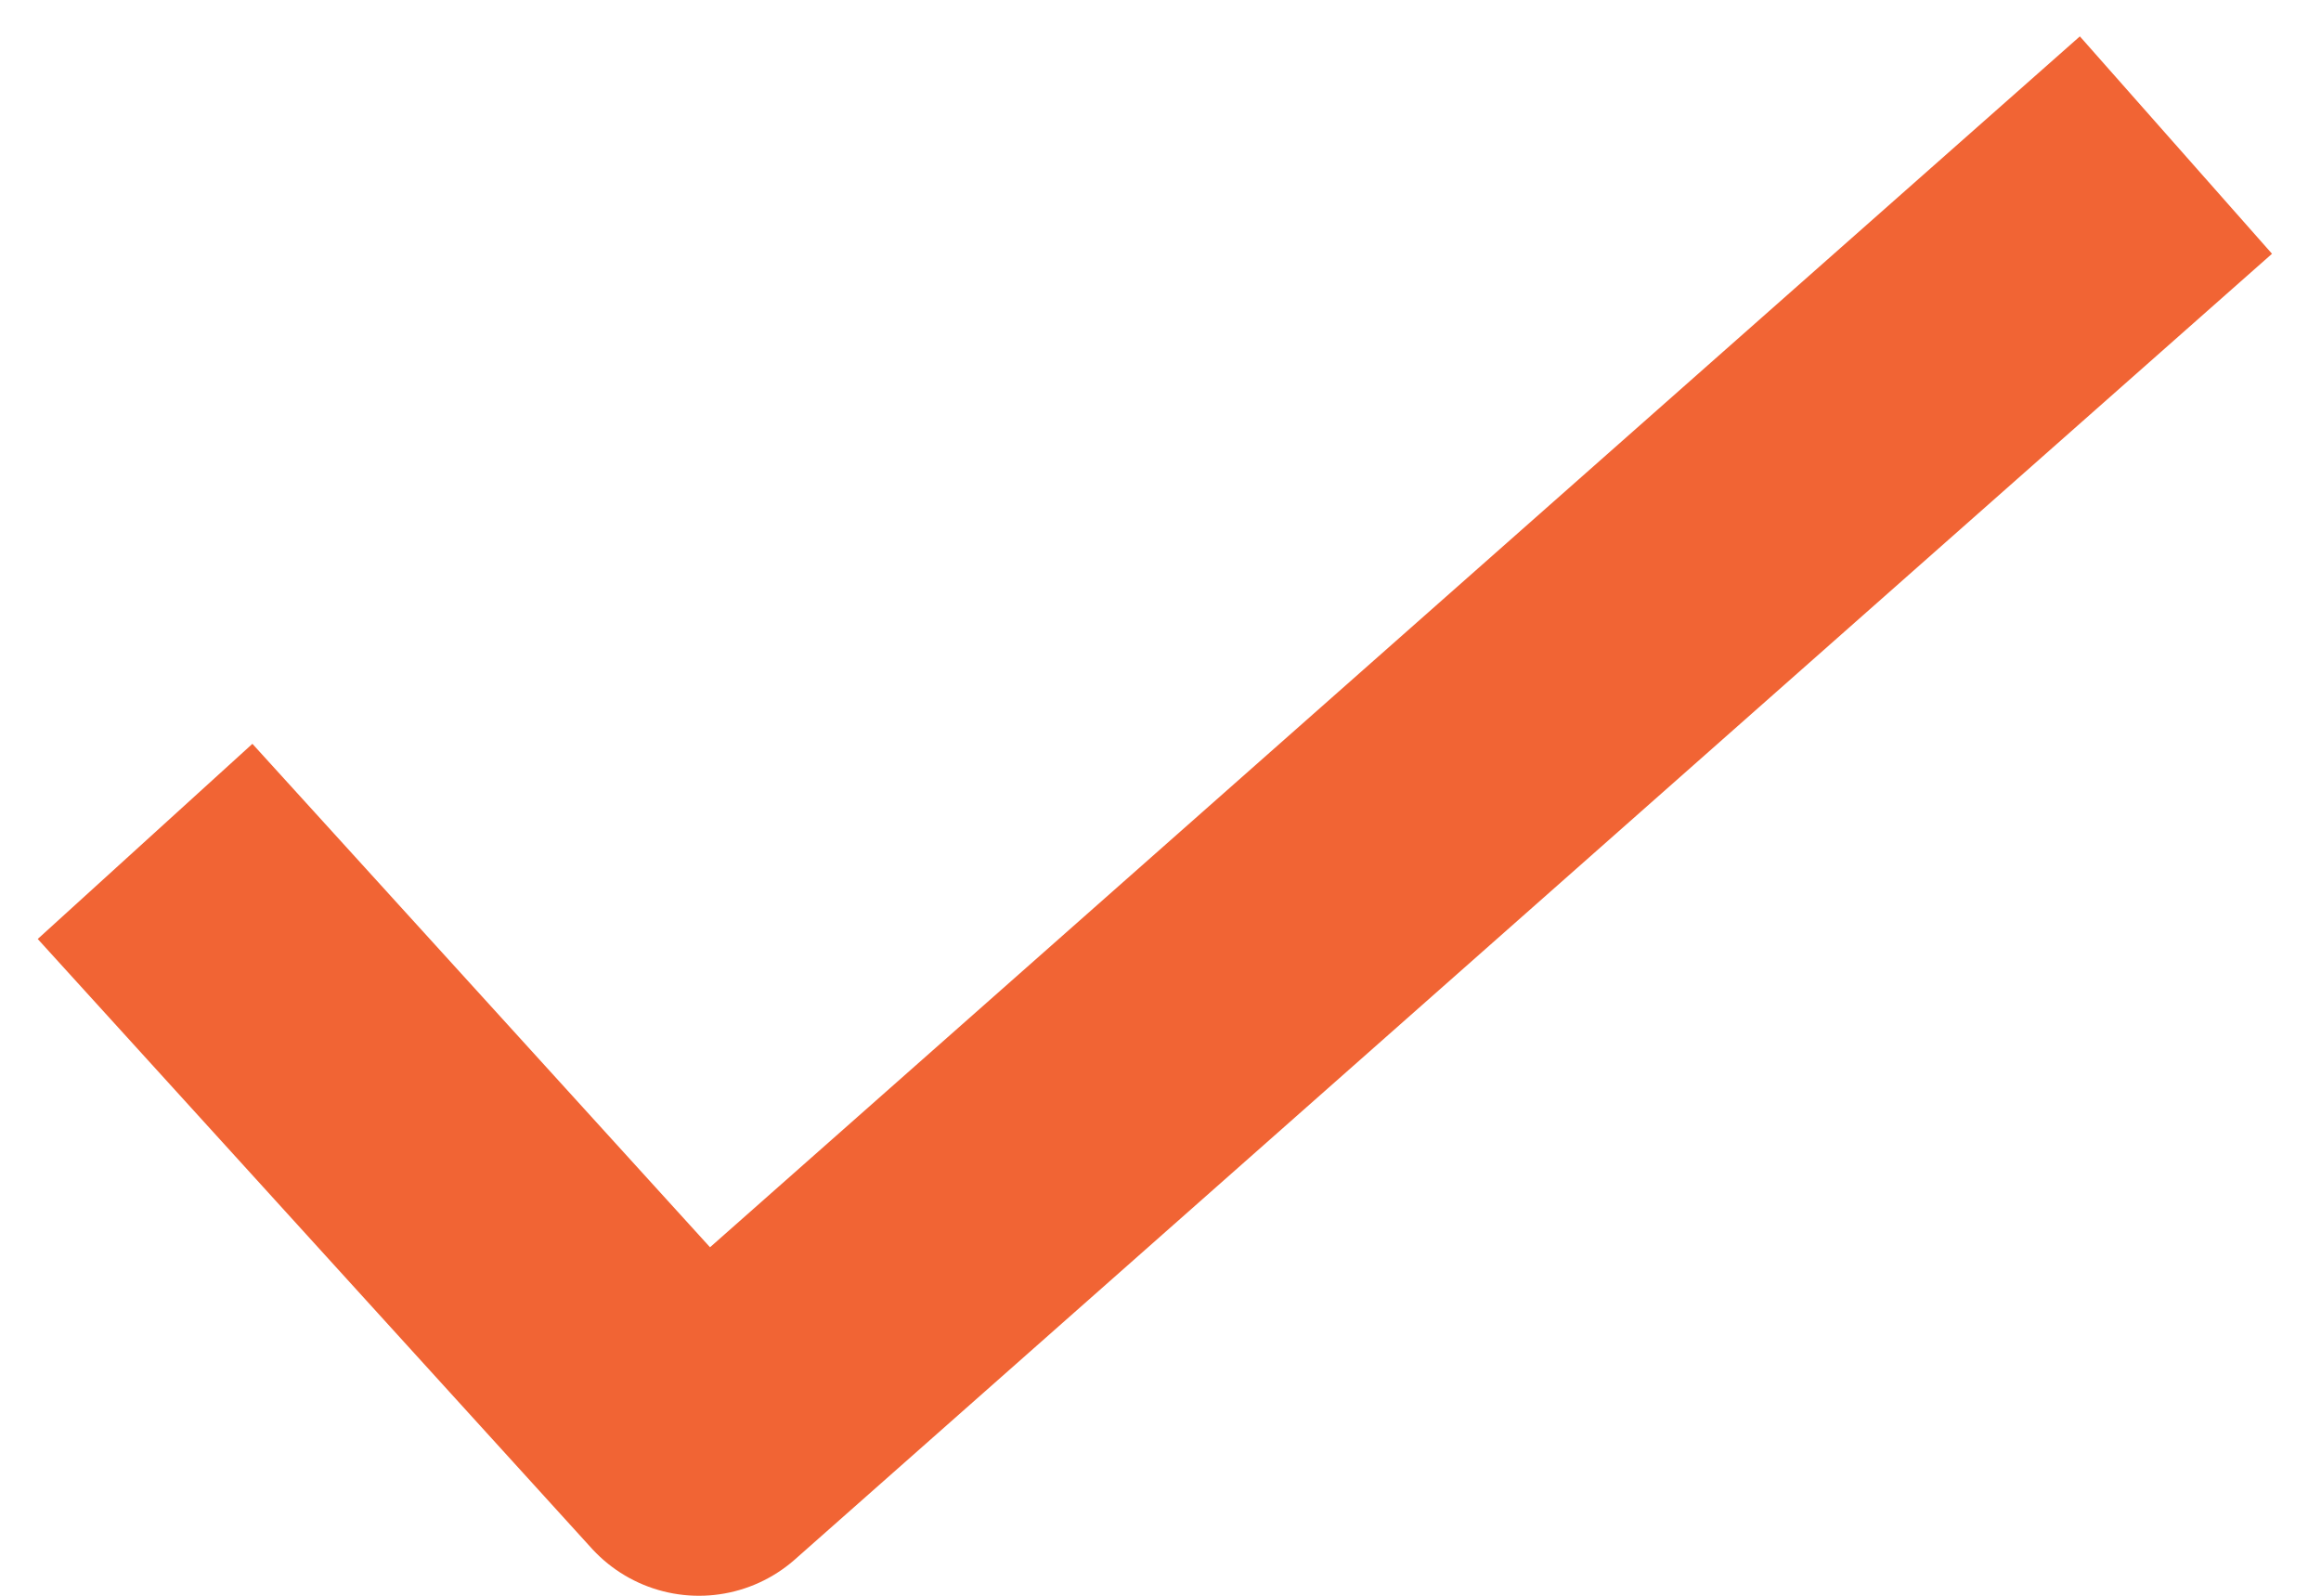 <?xml version="1.0"?>
<svg xmlns="http://www.w3.org/2000/svg" width="16" height="11" viewBox="0 0 16 11" fill="none">
<path d="M1 5.8L4.818 10L15 1" stroke="#F16434" stroke-width="2" stroke-linejoin="round"/>
</svg>
